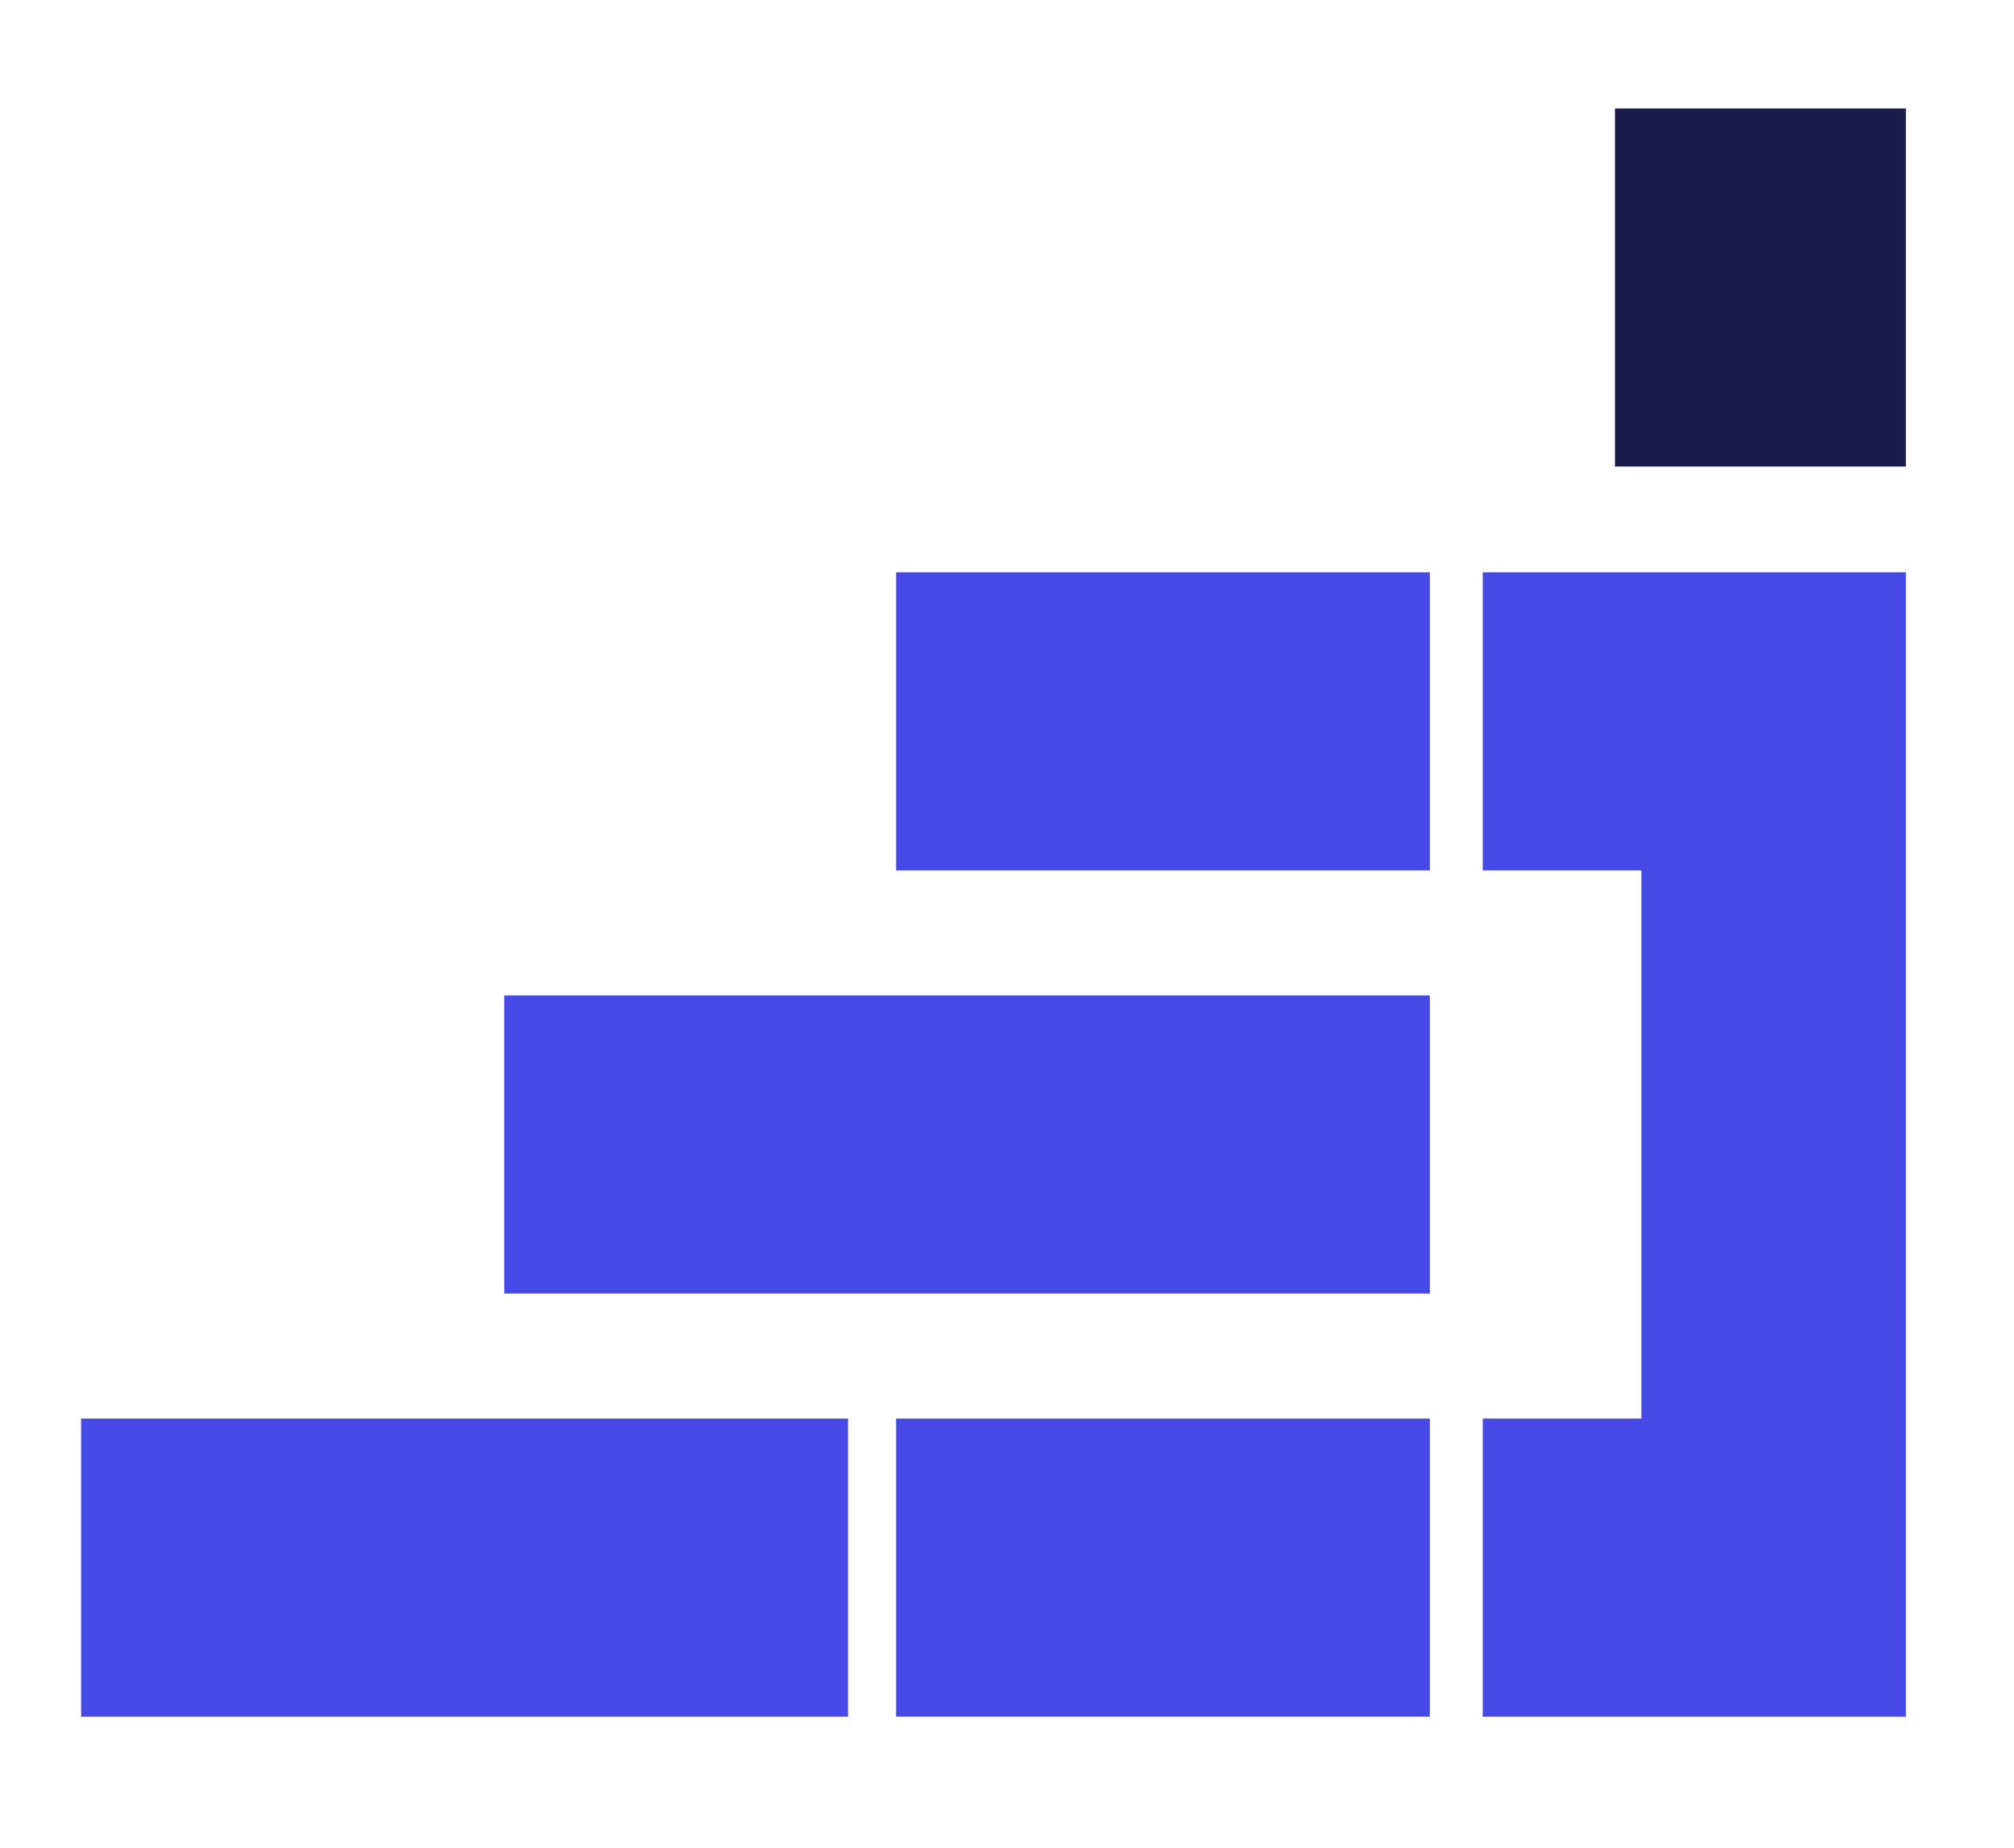 <svg xmlns="http://www.w3.org/2000/svg" version="1.1" xmlns:xlink="http://www.w3.org/1999/xlink" xmlns:svgjs="http://svgjs.dev/svgjs" width="1350" height="1239"><svg xmlns="http://www.w3.org/2000/svg" version="1.1" viewBox="0 0 1350 1239">
  <defs>
    <style>
      .cls-1 {
        fill: #1b1c4b;
      }

      .cls-2 {
        fill: #4649e5;
      }
    </style>
  </defs>
  <!-- Generator: Adobe Illustrator 28.7.1, SVG Export Plug-In . SVG Version: 1.2.0 Build 142)  -->
  <g>
    <g id="SvgjsG1081">
      <g>
        <g>
          <rect class="cls-2" x="54.35" y="950.89" width="514.08" height="199.83" transform="translate(622.79 2101.62) rotate(-180)"></rect>
          <g>
            <rect class="cls-2" x="600.67" y="950.89" width="357.76" height="199.83"></rect>
            <polygon class="cls-2" points="993.88 950.89 1100.25 950.89 1100.25 583.46 993.88 583.46 993.88 383.63 1100.25 383.63 1277.52 383.63 1277.52 583.46 1277.52 950.89 1277.52 1145.89 1277.52 1150.73 993.88 1150.73 993.88 950.89"></polygon>
            <rect class="cls-2" x="600.67" y="383.63" width="357.76" height="199.83"></rect>
          </g>
          <rect class="cls-2" x="337.99" y="667.26" width="620.45" height="199.83" transform="translate(1296.42 1534.36) rotate(-180)"></rect>
        </g>
        <rect class="cls-1" x="1082.52" y="72.73" width="195" height="240"></rect>
      </g>
    </g>
  </g>
</svg><style>@media (prefers-color-scheme: light) { :root { filter: none; } }
@media (prefers-color-scheme: dark) { :root { filter: none; } }
</style></svg>